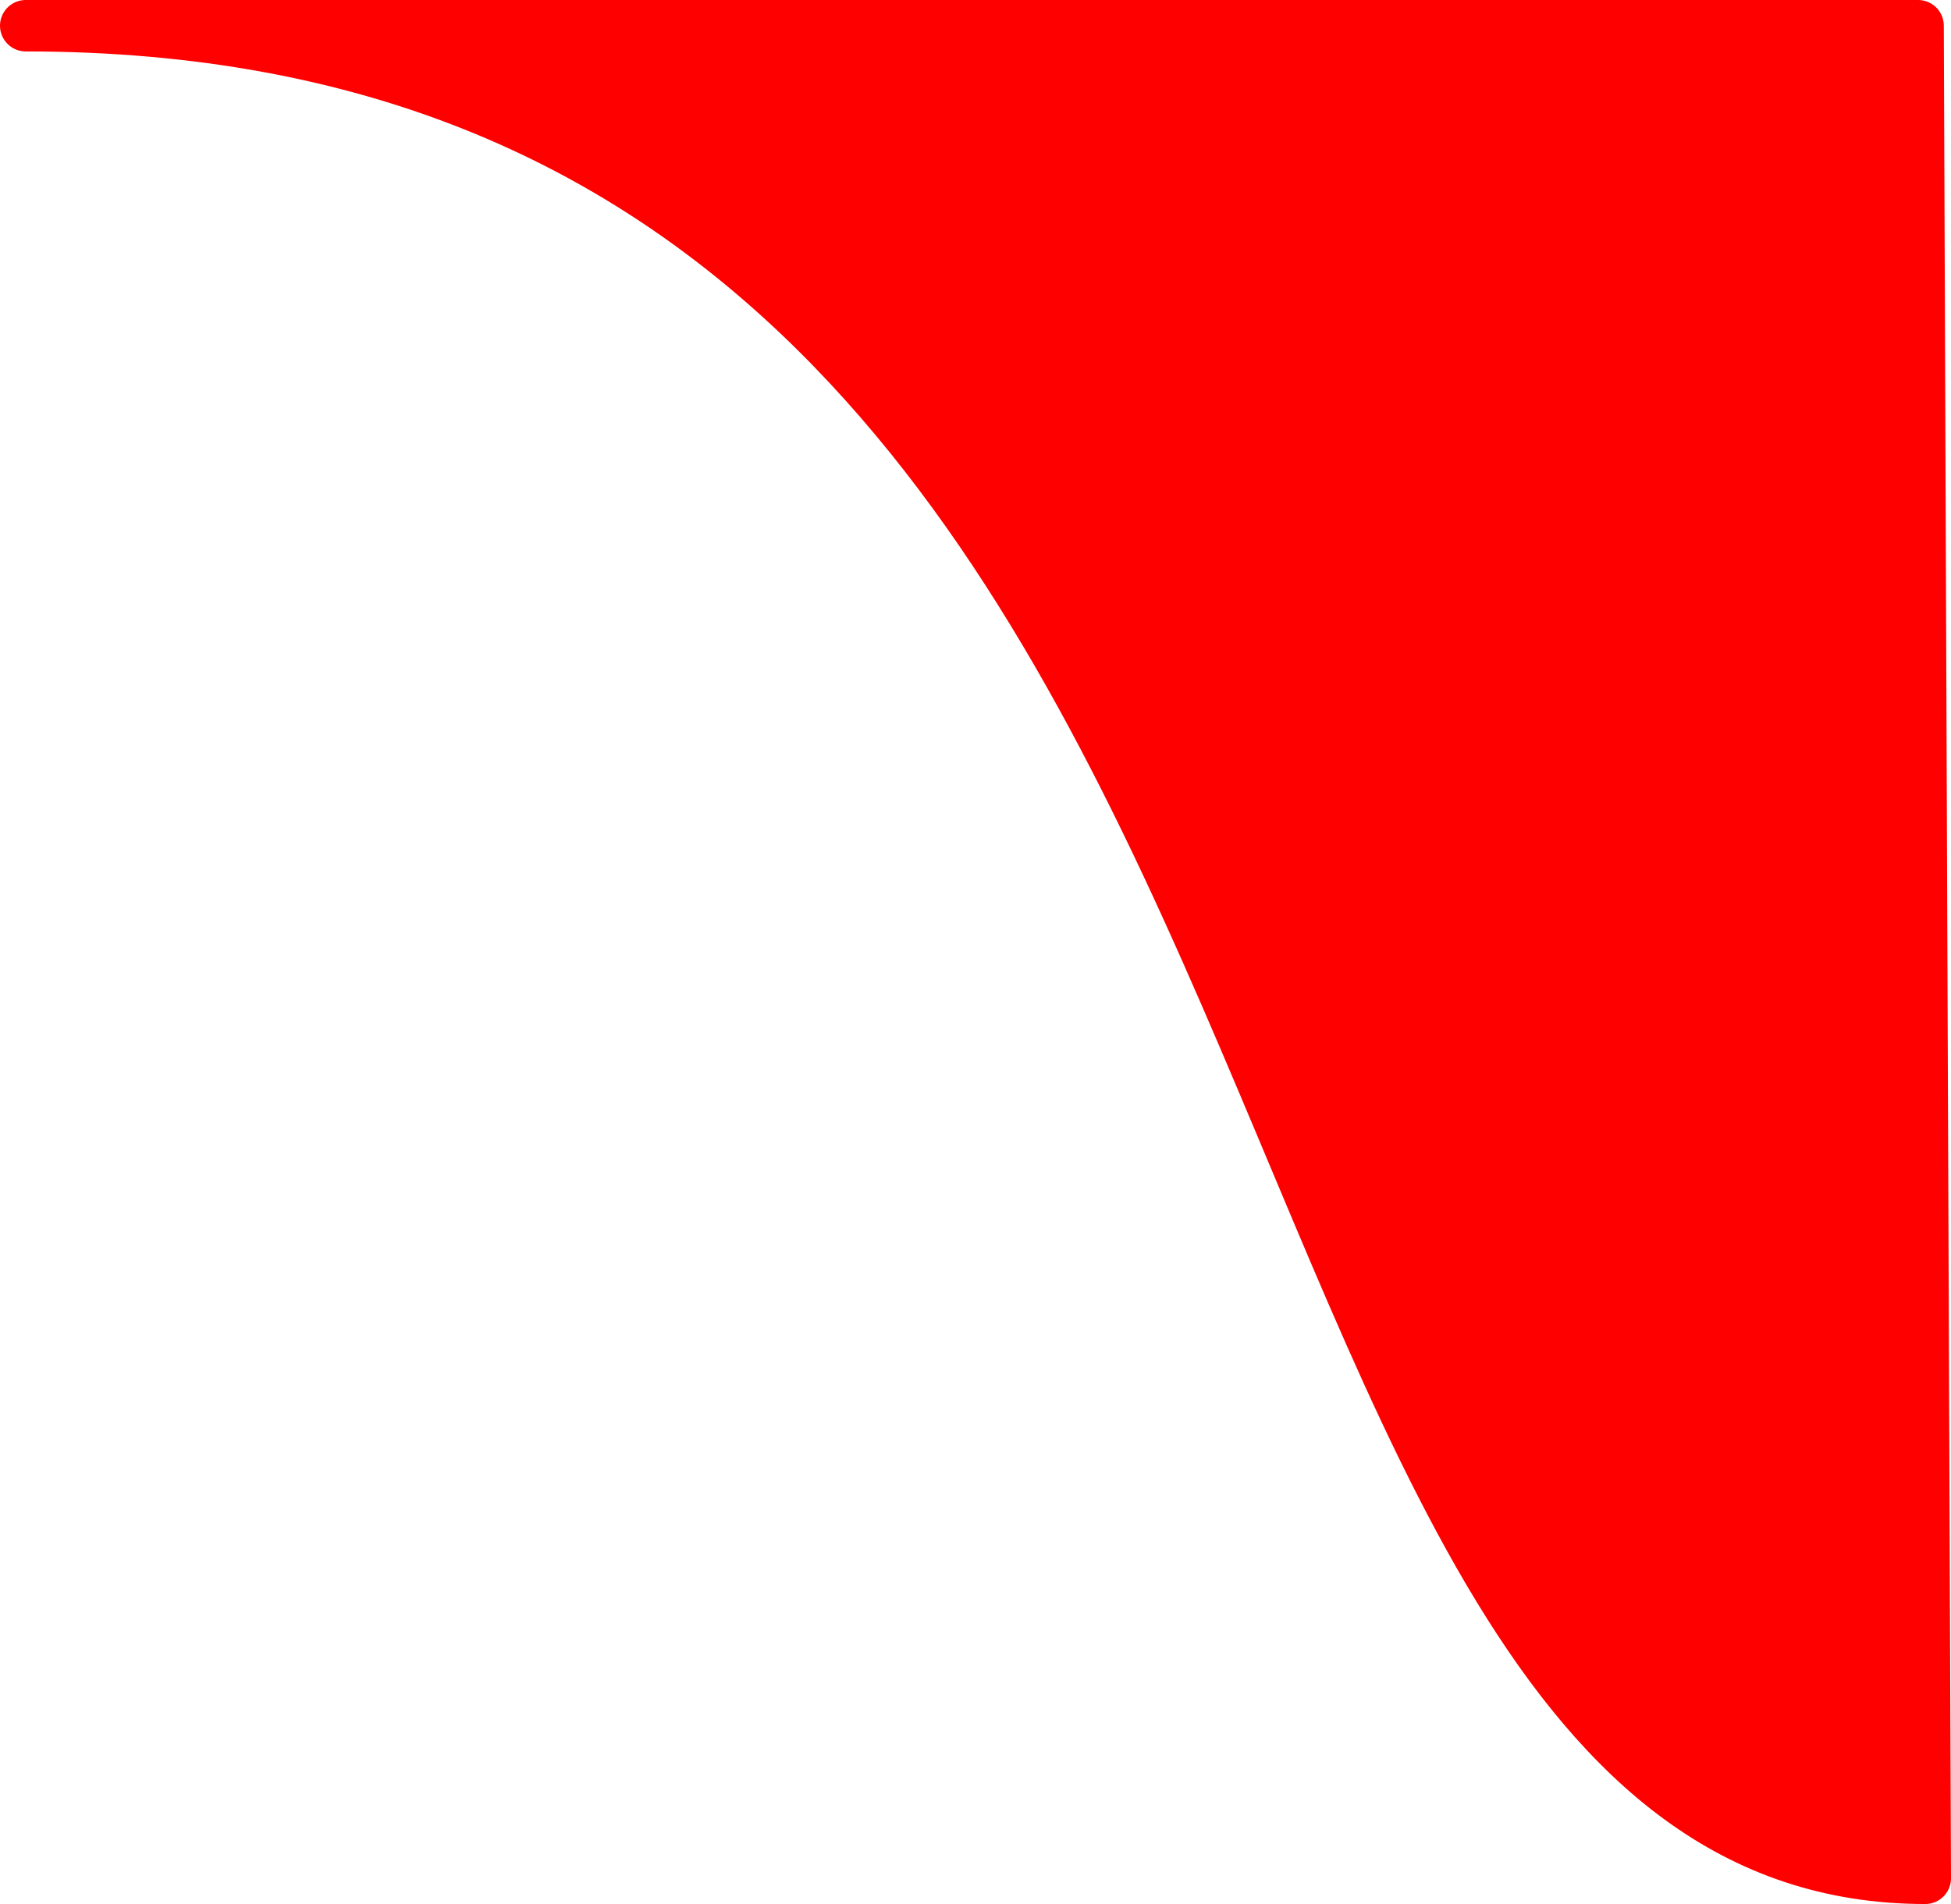 <?xml version="1.0" encoding="UTF-8" standalone="no"?><svg xmlns="http://www.w3.org/2000/svg" xmlns:xlink="http://www.w3.org/1999/xlink" fill="#000000" height="370.2" preserveAspectRatio="xMidYMid meet" version="1" viewBox="0.0 0.0 379.3 370.2" width="379.3" zoomAndPan="magnify"><g id="change1_1"><path d="M374.3,365.2 C224.8,365.2,274.2,5,5,5h367.9L374.3,365.2z" fill="#ff0000" stroke="#ff0000" stroke-linejoin="round" stroke-miterlimit="10" stroke-width="10"/></g></svg>